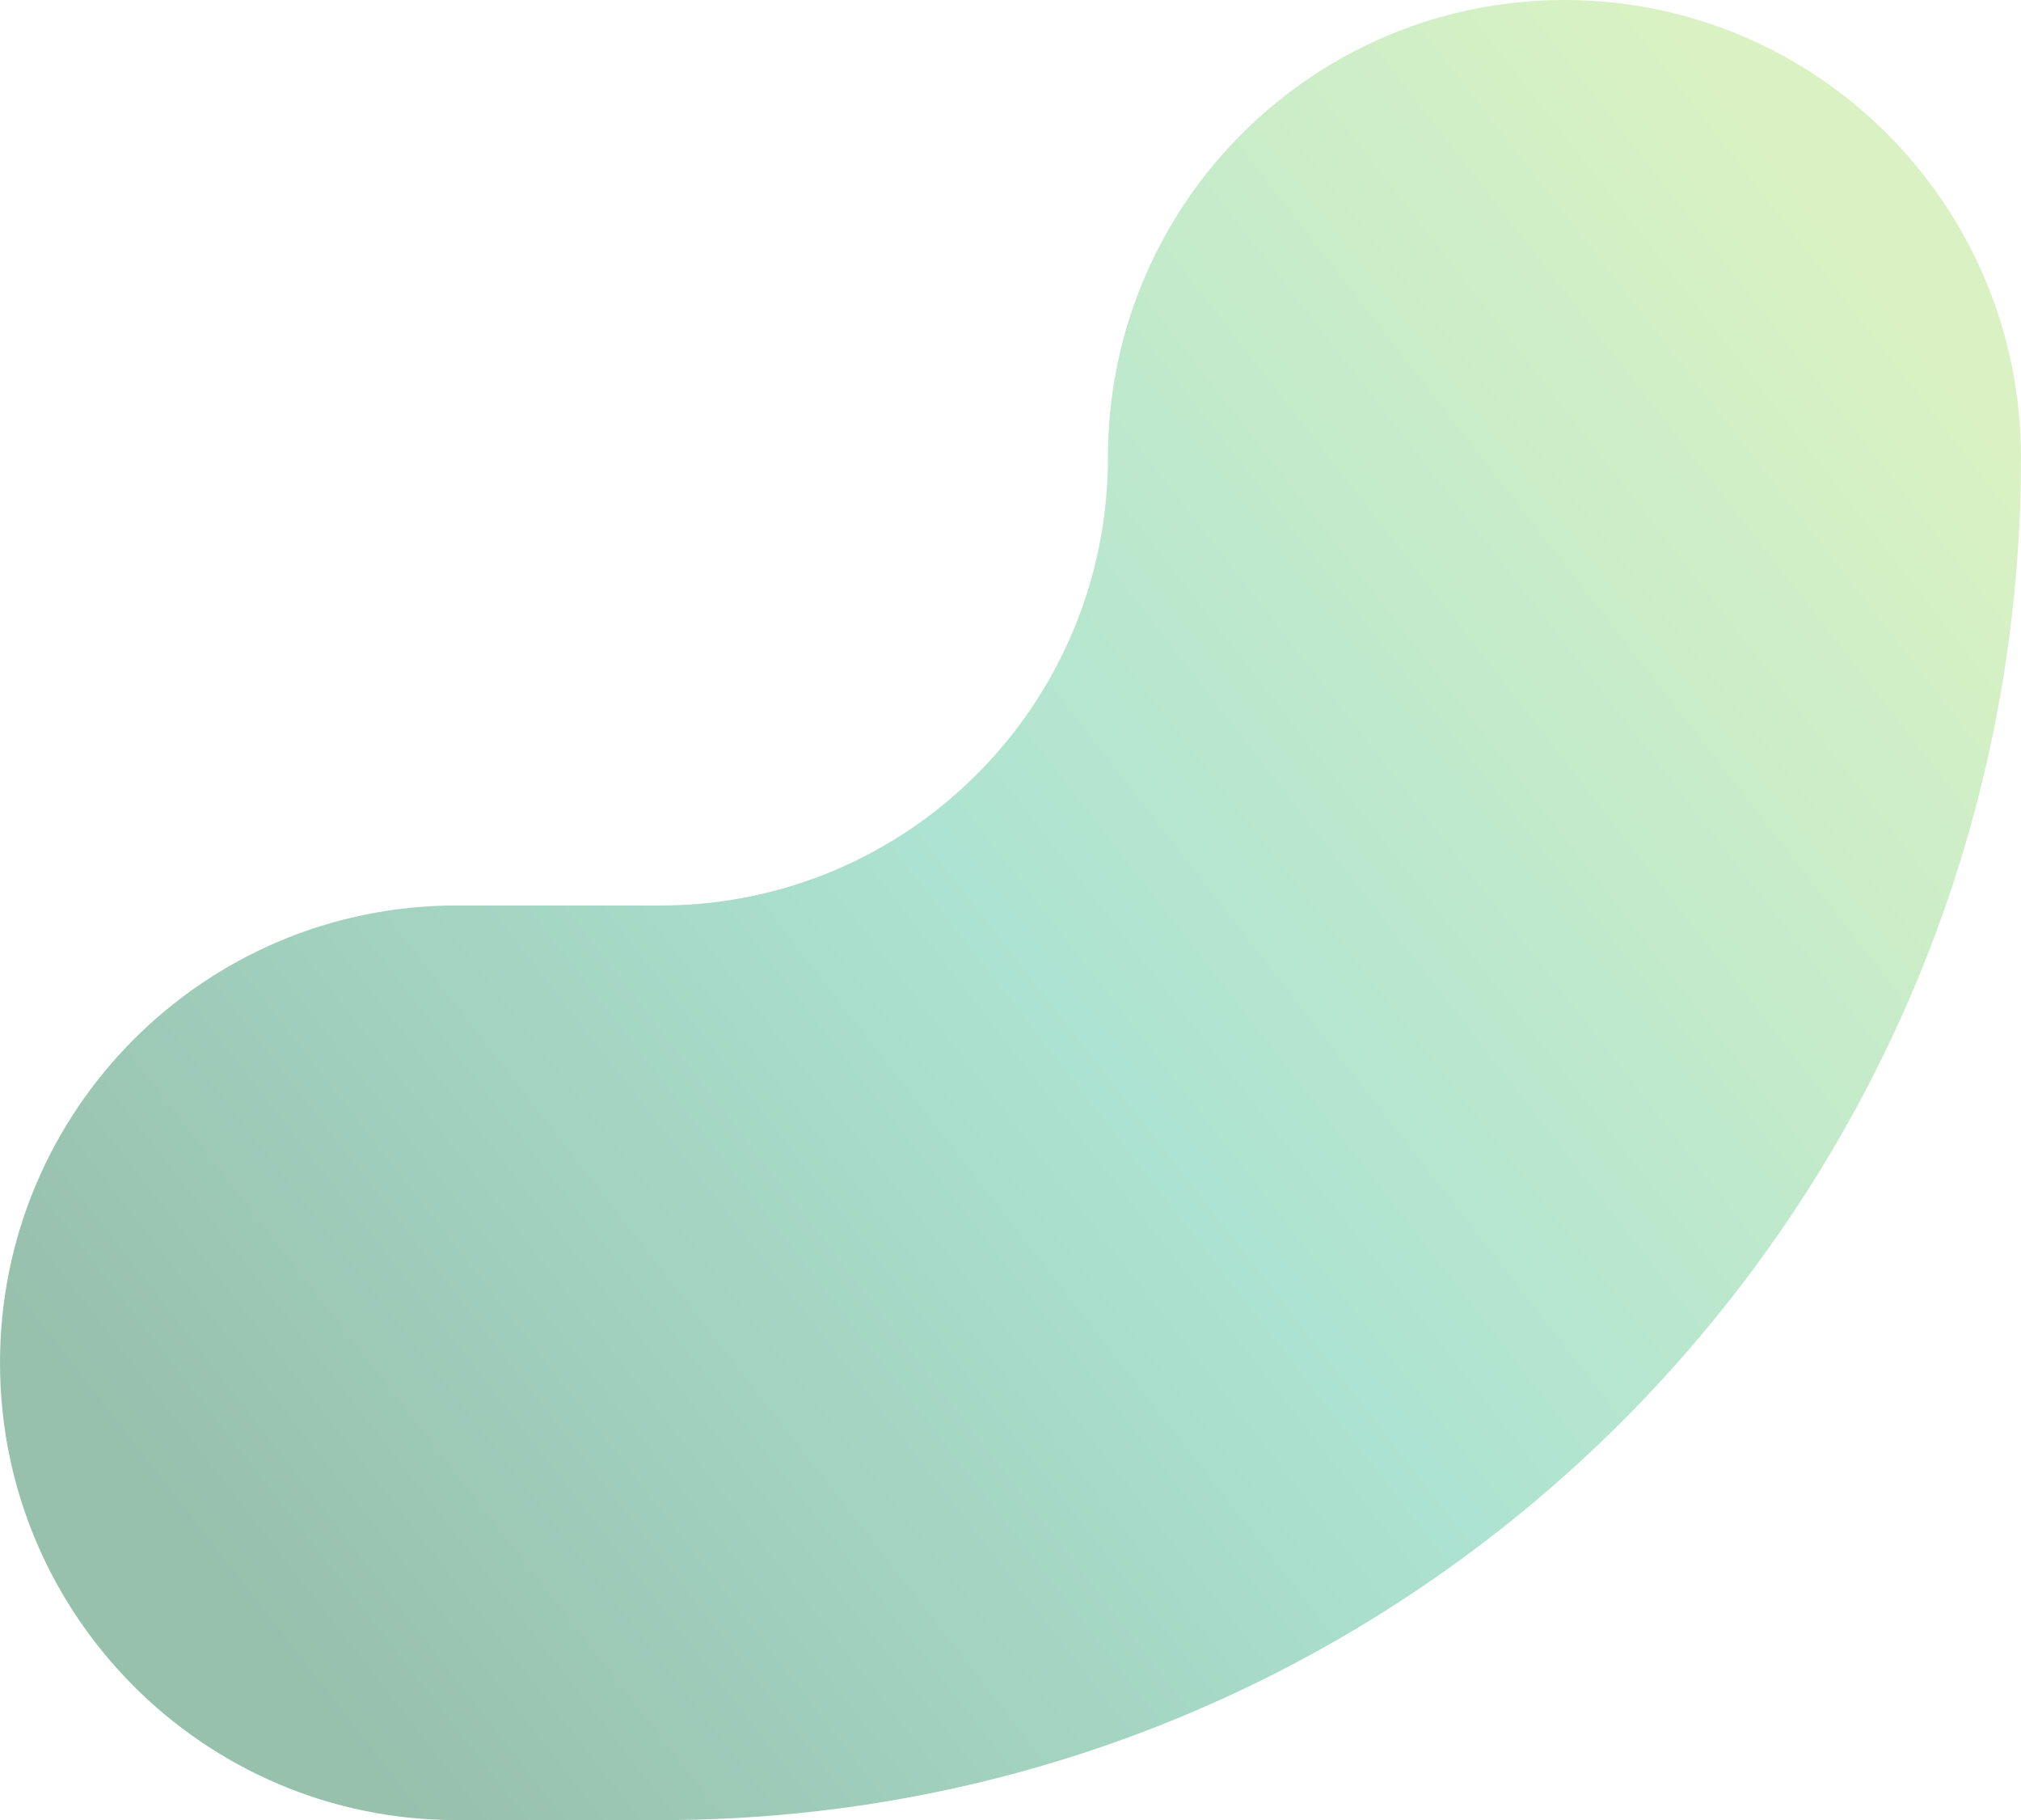 <svg width="221" height="199" viewBox="0 0 221 199" xmlns="http://www.w3.org/2000/svg">
    <defs>
        <linearGradient x1="95.575%" y1="20.054%" x2="7.279%" y2="81.631%" id="6bom1pta4a">
            <stop stop-color="#DAF2C3" offset="0%"/>
            <stop stop-color="#ADE3D2" offset="51.131%"/>
            <stop stop-color="#97C0AD" offset="100%"/>
        </linearGradient>
    </defs>
    <path d="M558.078 4726c-27.295 0-49.474 21.94-49.915 49.173l-.007.827c0 27.062-21.904 49-48.924 49h-22.31c-27.571 0-49.922 22.386-49.922 50s22.35 50 49.922 50h22.31C541.394 4925 608 4858.29 608 4776c0-27.614-22.35-50-49.922-50z" transform="translate(-387 -4726)" fill="url(#6bom1pta4a)" fill-rule="nonzero"/>
</svg>
